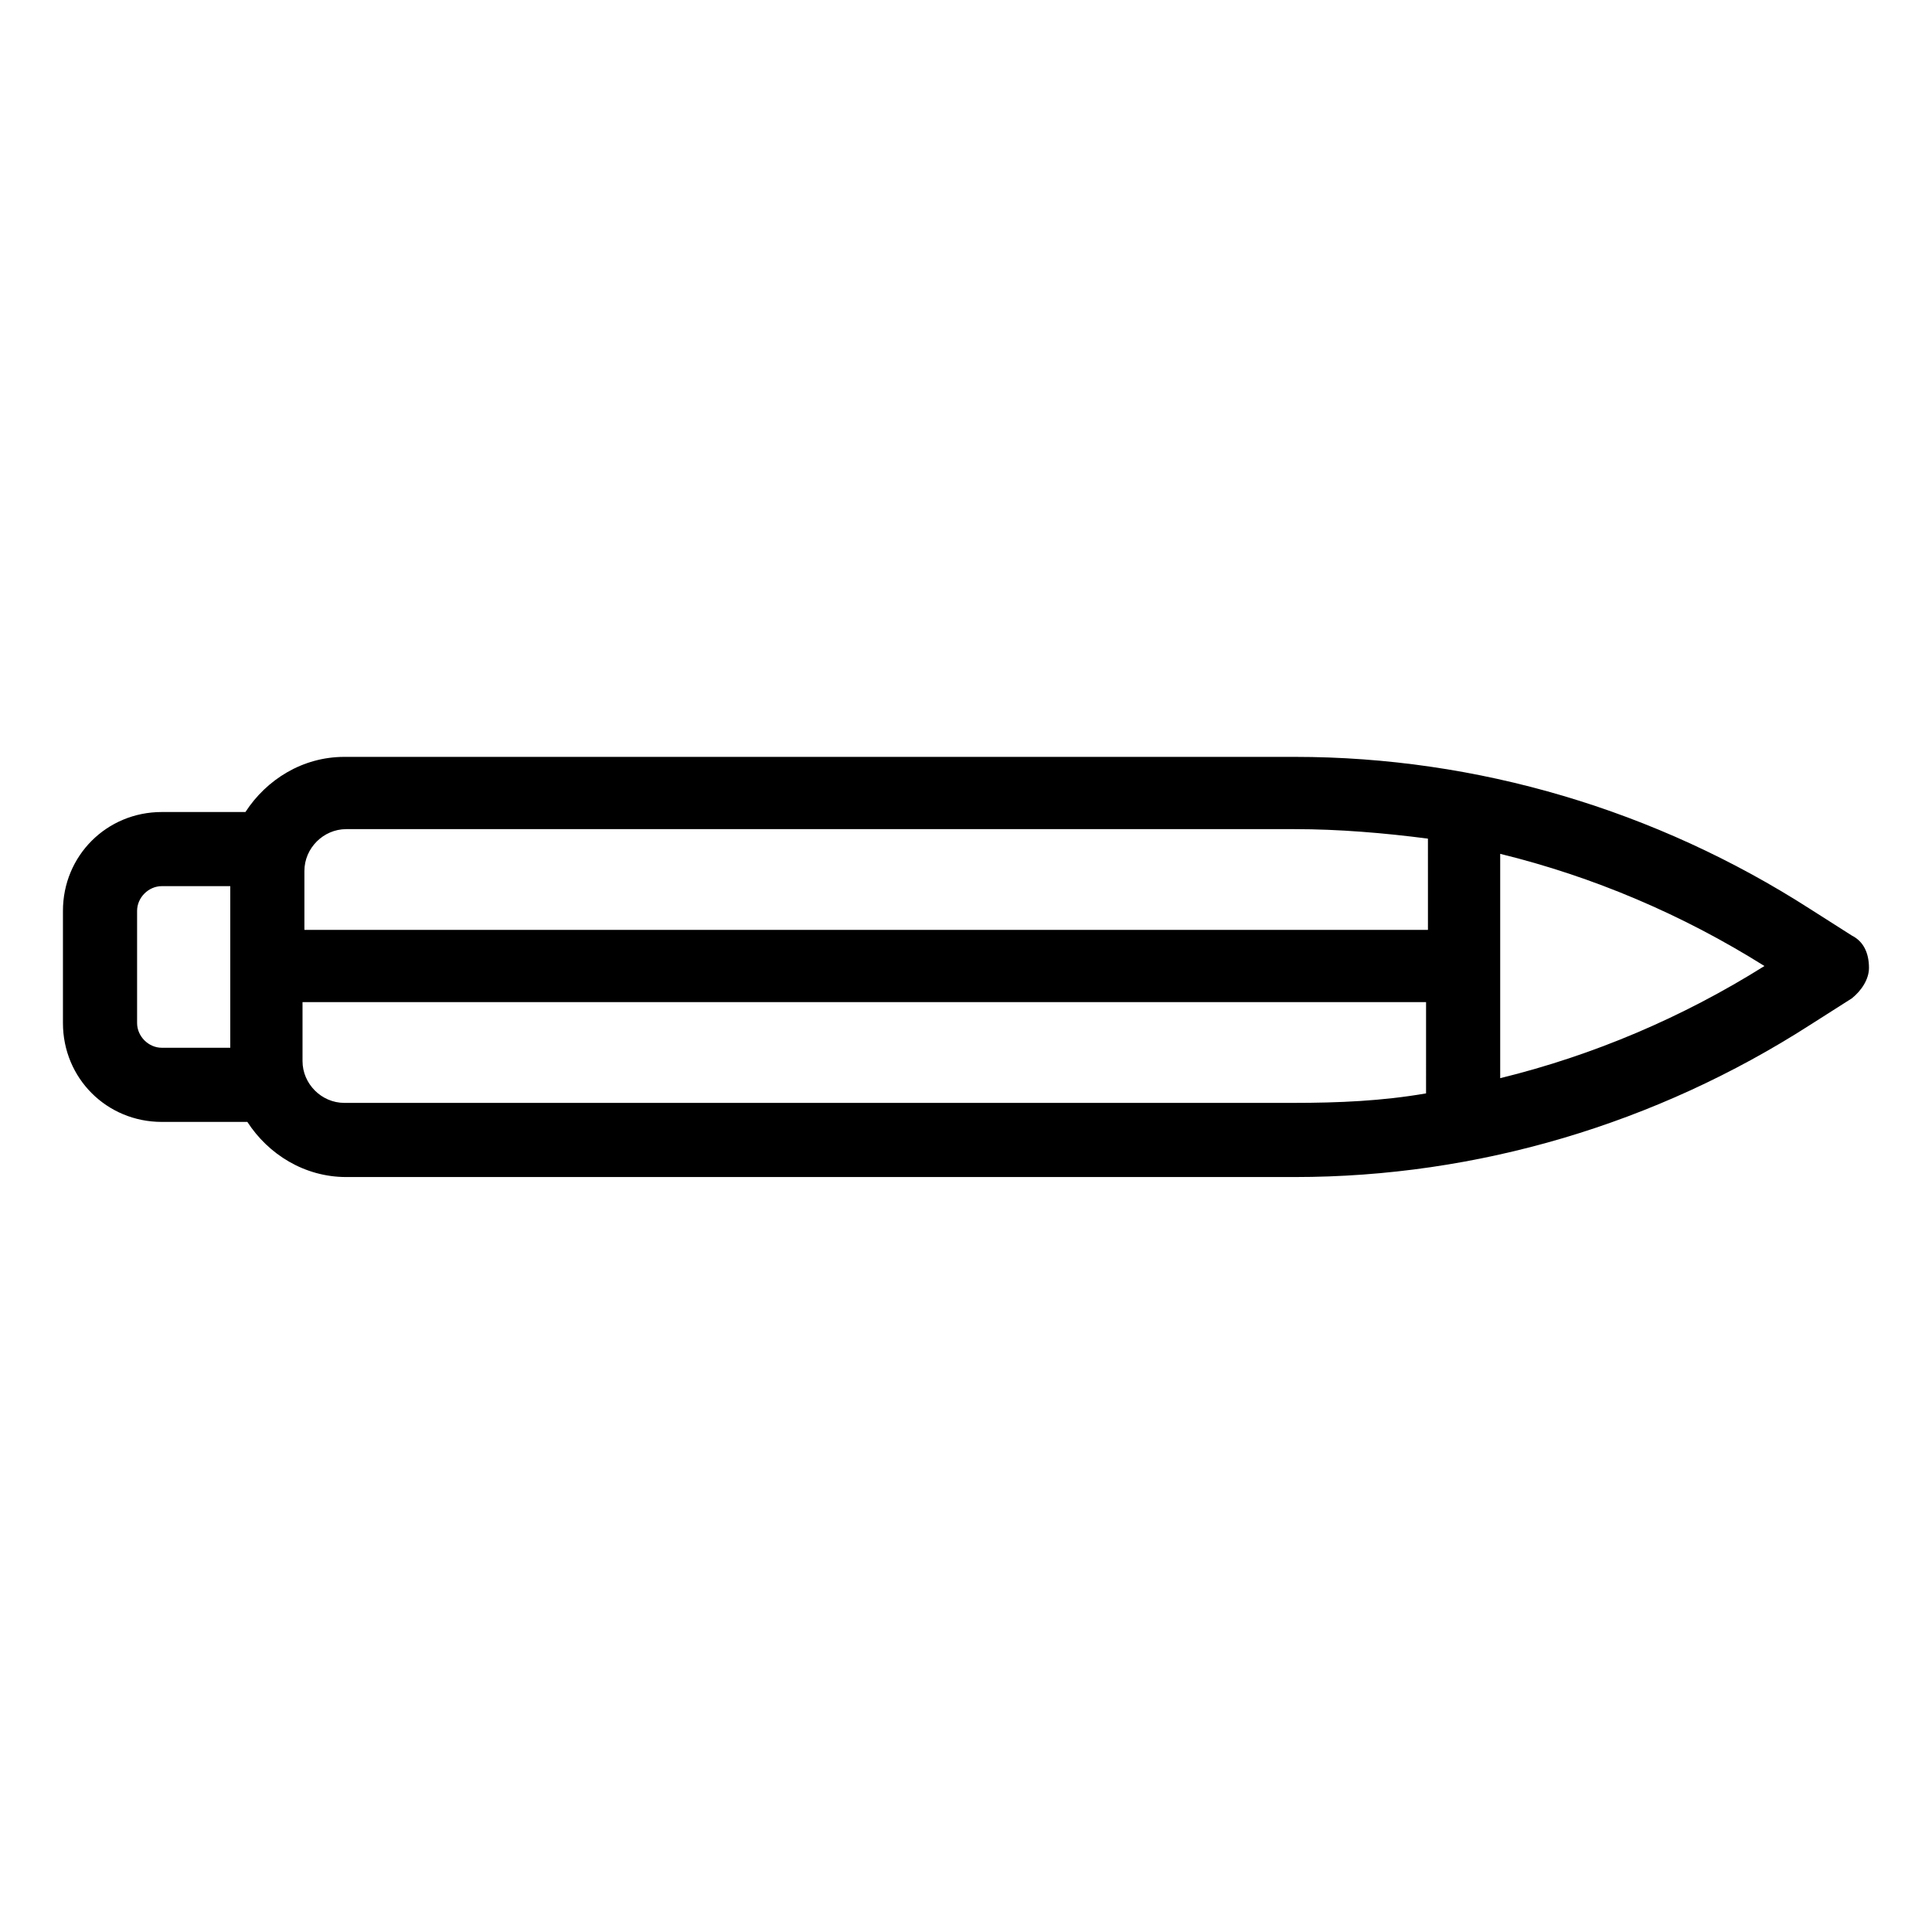 <?xml version="1.0" encoding="UTF-8"?>
<!-- Uploaded to: ICON Repo, www.svgrepo.com, Generator: ICON Repo Mixer Tools -->
<svg fill="#000000" width="800px" height="800px" version="1.1" viewBox="144 144 512 512" xmlns="http://www.w3.org/2000/svg">
 <path d="m634.77 391.94-11.082-7.055c-40.809-26.199-88.168-40.305-136.53-40.305h-251.91c-11.082 0-20.656 6.047-26.199 14.609l-22.168 0.004c-14.609 0-26.199 11.586-26.199 26.199v29.727c0 14.609 11.586 26.199 26.199 26.199h22.672c5.543 8.566 15.113 14.609 26.199 14.609h251.4c48.367 0 95.723-14.105 136.53-40.305l11.082-7.055c2.519-2.016 4.535-5.039 4.535-8.062 0-4.031-1.512-7.055-4.535-8.566zm-429.75 29.727h-18.137c-3.527 0-6.551-3.023-6.551-6.551v-29.727c0-3.527 3.023-6.551 6.551-6.551h18.137zm316.9 12.09c-11.586 2.016-23.176 2.519-35.266 2.519h-251.4c-6.047 0-11.082-5.039-11.082-11.082v-15.617h297.75zm0-43.328h-297.25v-15.617c0-6.047 5.039-11.082 11.082-11.082h251.4c11.586 0 23.68 1.008 35.266 2.519l0.004 24.18zm19.648 39.297v-59.449c24.684 6.047 48.363 16.121 70.027 29.727-21.664 13.602-45.344 23.676-70.027 29.723z"/>
</svg>